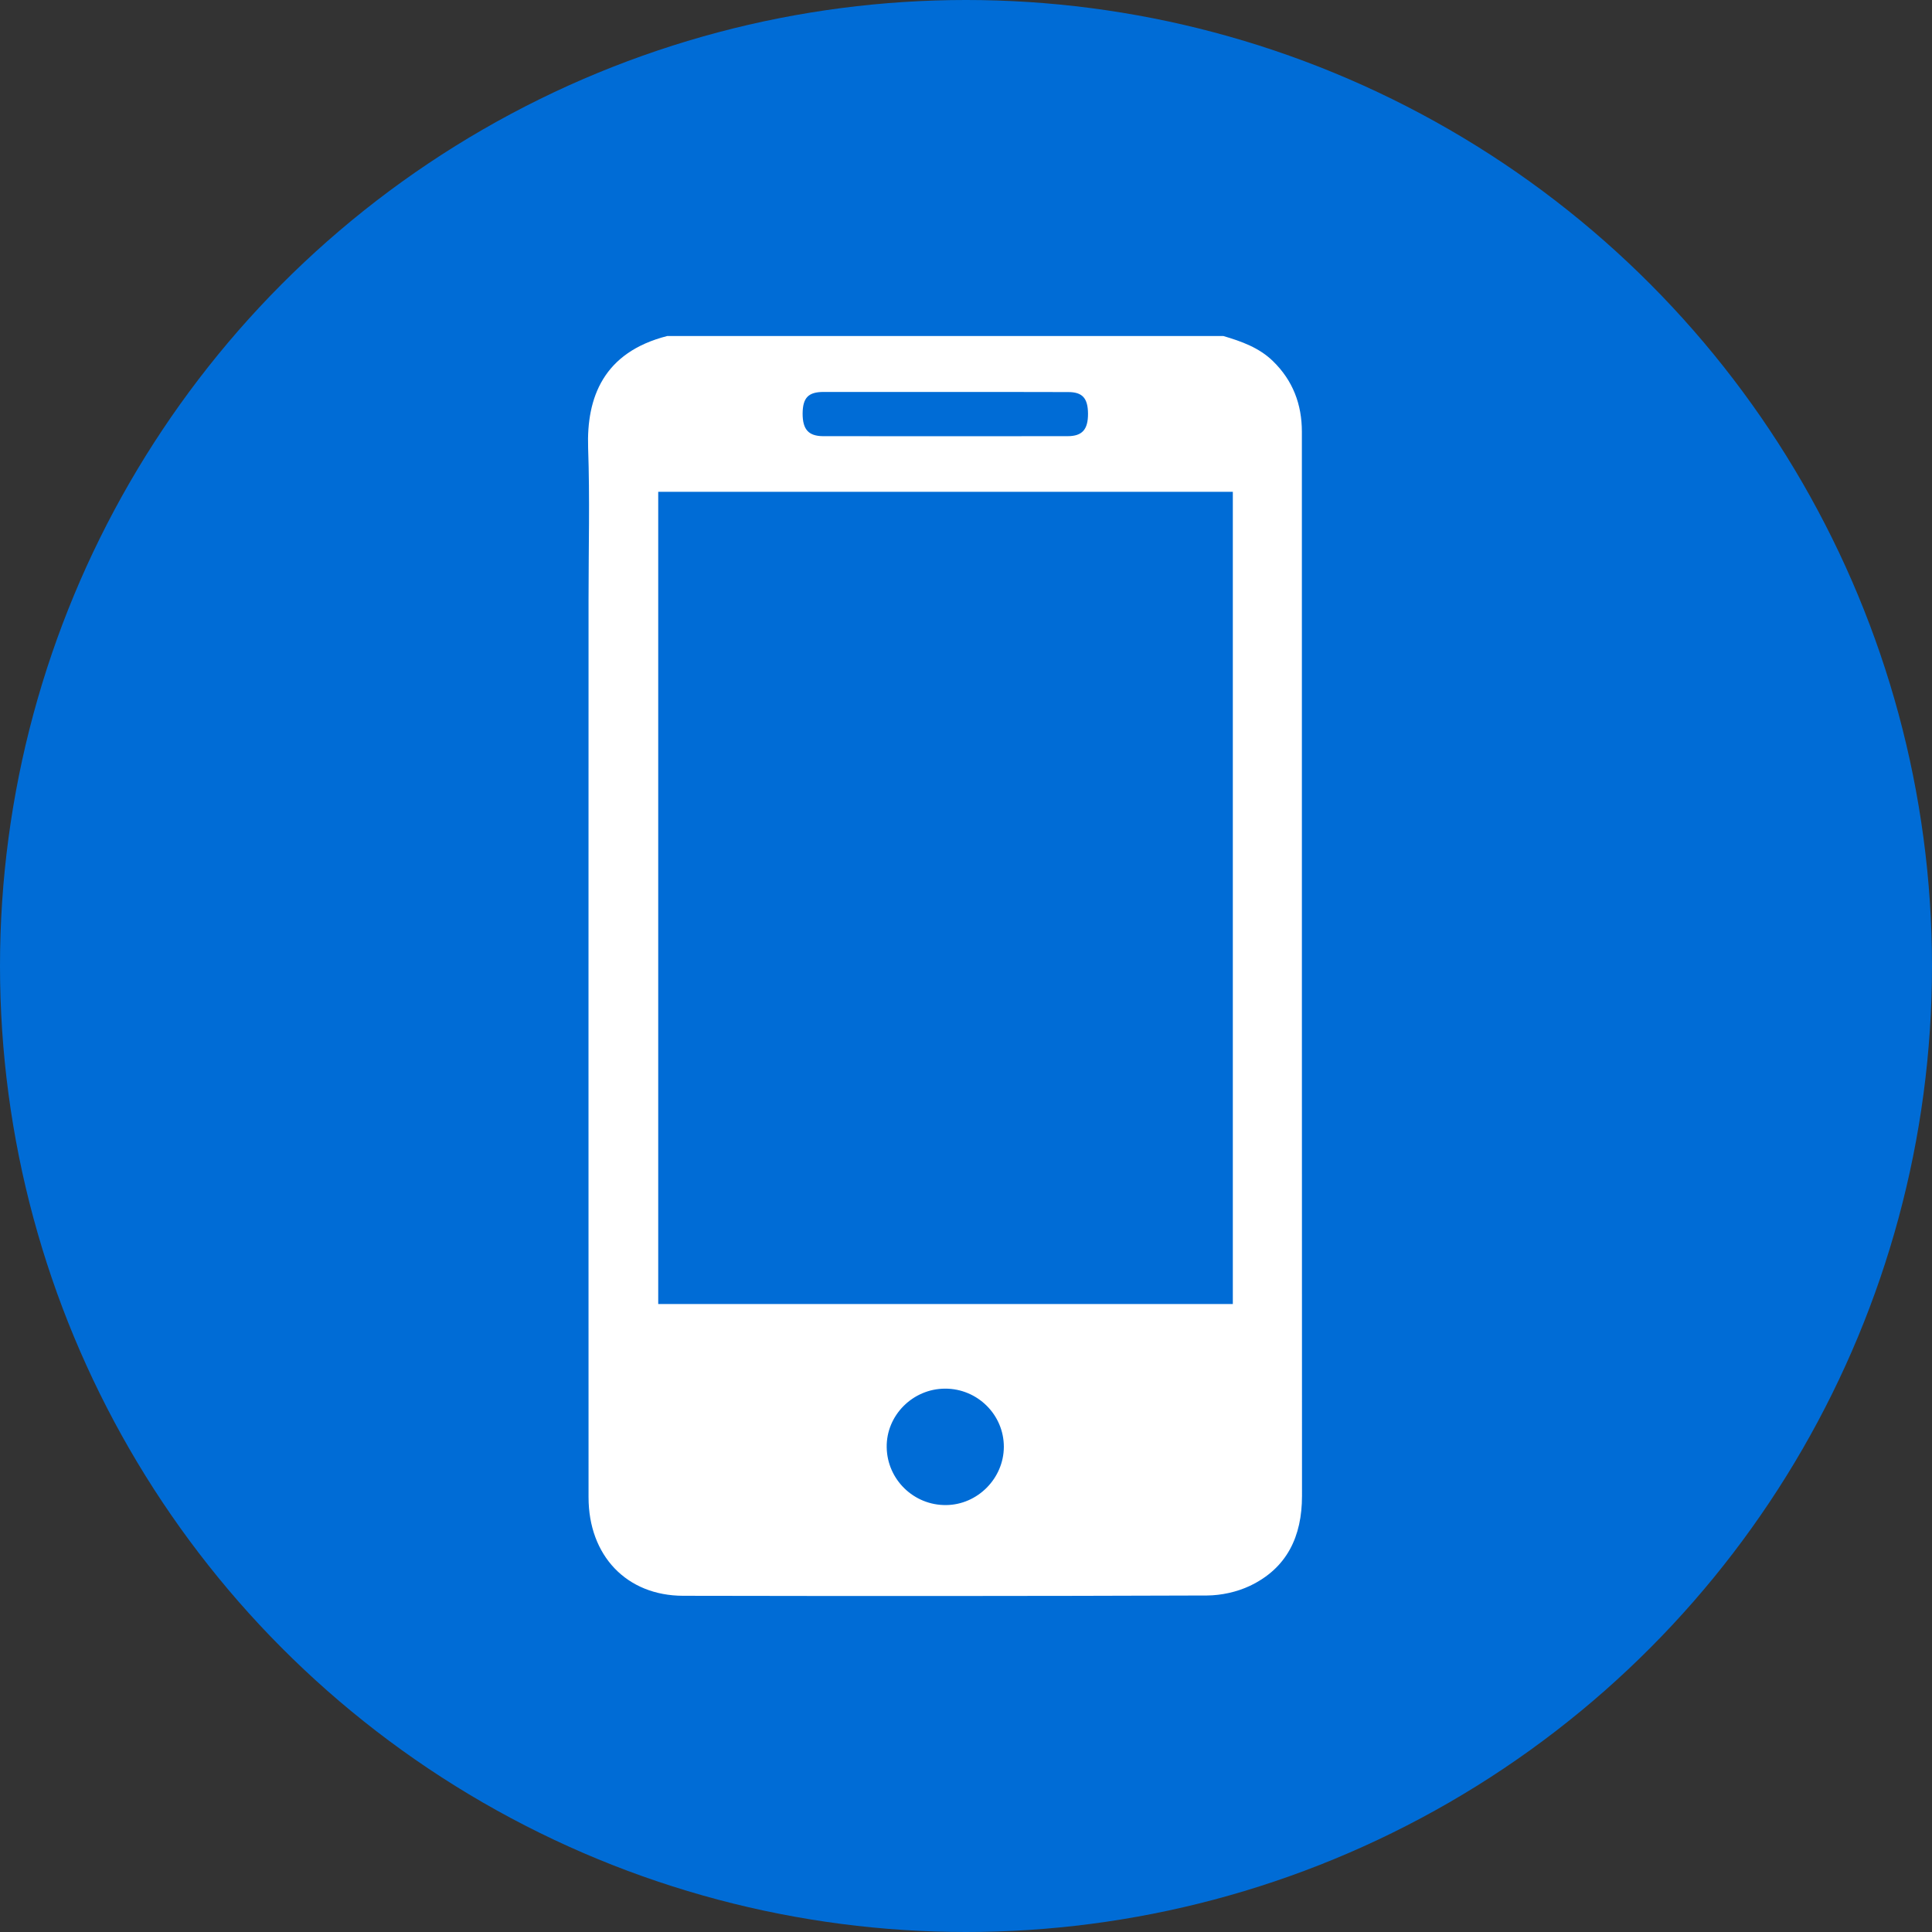 <svg width="46" height="46" viewBox="0 0 46 46" fill="none" xmlns="http://www.w3.org/2000/svg">
<rect x="0" y="0" width="46" height="46" fill="#333333" stroke="none"/>
<circle cx="23" cy="23" r="23" fill="#006CD6"/>
<path d="M29.126 8C29.556 8.127 29.976 8.275 30.308 8.598C30.783 9.06 30.997 9.627 30.997 10.28C30.997 11.07 30.997 11.863 30.997 12.652C30.997 20.308 30.997 27.962 31 35.618C31 36.578 30.645 37.338 29.756 37.76C29.448 37.905 29.081 37.985 28.741 37.988C24.583 38.003 20.425 38.003 16.267 37.995C14.917 37.993 14.013 37.038 14.013 35.648C14.01 28.52 14.013 21.392 14.013 14.265C14.013 13.065 14.045 11.863 14.003 10.662C13.963 9.467 14.365 8.387 15.889 8C20.302 8 24.713 8 29.126 8ZM29.353 11.71C24.773 11.71 20.22 11.71 15.672 11.71C15.672 18.17 15.672 24.608 15.672 31.048C20.242 31.048 24.793 31.048 29.353 31.048C29.353 24.593 29.353 18.163 29.353 11.71ZM22.536 9.332C21.562 9.332 20.585 9.332 19.61 9.332C19.245 9.332 19.113 9.47 19.11 9.848C19.11 10.225 19.25 10.383 19.598 10.385C21.539 10.387 23.481 10.387 25.42 10.385C25.767 10.385 25.907 10.227 25.905 9.848C25.902 9.48 25.772 9.335 25.435 9.335C24.468 9.332 23.503 9.332 22.536 9.332ZM22.501 33.063C21.732 33.065 21.099 33.7 21.112 34.46C21.124 35.228 21.757 35.843 22.526 35.835C23.276 35.828 23.898 35.2 23.901 34.45C23.903 33.685 23.273 33.06 22.501 33.063Z" fill="white"/>
</svg>